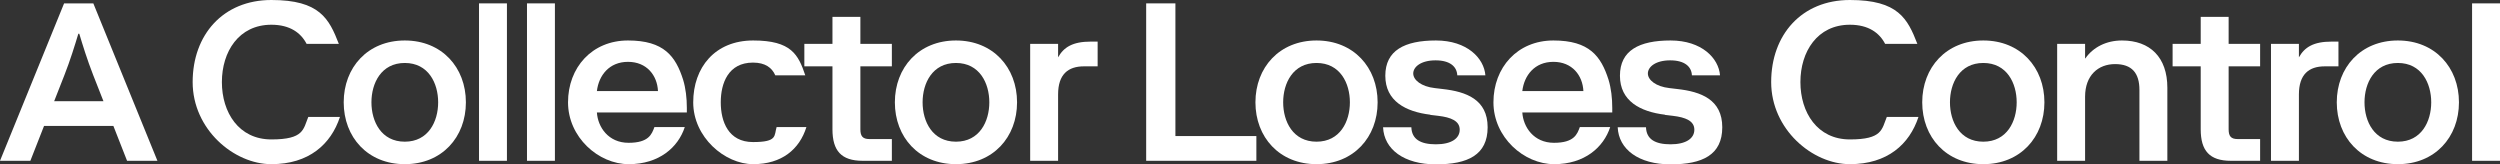 <?xml version="1.0" encoding="UTF-8"?>
<svg id="Ebene_1" xmlns="http://www.w3.org/2000/svg" version="1.1" viewBox="0 0 1334 87.6">
  <rect x="0" y="0" width="1334" height="87.6" fill="#333333" stroke="none"/>
  &lt;!-- Generator: Adobe Illustrator 29.3.0, SVG Export Plug-In . SVG Version: 2.1.0 Build 146)  --&gt;
  <defs>
    <style>
      .st0 {
        isolation: isolate;
      }

      .st1 {
        fill: #fff;
      }
    </style>
  </defs>
  <g class="st0">
    <g class="st0">
      <path class="st1" d="M60.5,67.2H23.5l-7.3,18.6H0L34.2,1.8h15.6l34.2,84h-16.2s-7.3-18.6-7.3-18.6ZM28.8,54h26.4l-5.5-14c-3.2-8.2-5.6-16-7.4-22h-.5c-1.8,6-4.4,14.4-7.4,22l-5.5,14h0Z"/>
      <path class="st1" d="M181.4,62.4c-4.8,14.6-16.6,25.2-36.6,25.2s-42-18.6-42-43.8S119,0,144.8,0s30.8,10,36,23.4h-17.2c-3-5.8-8.8-10.2-18.8-10.2-17.4,0-26.4,14.4-26.4,30.6s9,30.6,26.4,30.6,17-5.4,19.7-12h16.9Z"/>
      <path class="st1" d="M216,87.6c-19.8,0-32.6-14.4-32.6-33s12.8-33,32.6-33,32.6,14.4,32.6,33-12.8,33-32.6,33ZM216,75.6c12.6,0,17.8-10.8,17.8-21s-5.2-21-17.8-21-17.8,10.8-17.8,21,5.2,21,17.8,21Z"/>
      <path class="st1" d="M255.6,1.8h14.9v84h-14.9V1.8Z"/>
      <path class="st1" d="M281.2,1.8h14.9v84h-14.9V1.8Z"/>
      <path class="st1" d="M365.4,67.8c-3.5,10.8-13.7,19.8-29.9,19.8s-32.4-14.4-32.4-33,12.8-33,32-33,25.4,8.4,29.4,20.9c1.4,4.6,2,9.8,2,15.1v2.4h-48c.5,7.8,6.1,16.2,16.9,16.2s12.4-4.6,13.8-8.4h16.2ZM318.6,48.6h32.5c-.4-8.4-6-15.6-16-15.6s-15.6,7.2-16.6,15.6h.1Z"/>
      <path class="st1" d="M430.3,67.8c-3.7,11.9-13.2,19.8-28.4,19.8s-32-14.4-32-33,11.6-33,32-33,24.1,7.6,27.8,18.6h-16c-1.8-4.1-5.4-6.8-11.9-6.8-13.2,0-17.2,11-17.2,21.2s4,21.2,17.2,21.2,11.2-3.4,12.6-8h15.9Z"/>
      <path class="st1" d="M444.2,35.4h-15v-12h15v-14.4h14.9v14.4h16.8v12h-16.8v33.6c0,3.6,1.2,5.2,4.8,5.2h12v11.6h-15.6c-11.4,0-16.1-5.4-16.1-16.8v-33.6h0Z"/>
      <path class="st1" d="M510.1,87.6c-19.8,0-32.6-14.4-32.6-33s12.8-33,32.6-33,32.6,14.4,32.6,33-12.8,33-32.6,33ZM510.1,75.6c12.6,0,17.8-10.8,17.8-21s-5.2-21-17.8-21-17.8,10.8-17.8,21,5.2,21,17.8,21h0Z"/>
      <path class="st1" d="M578.4,35.4c-8.4,0-13.8,4.2-13.8,15v35.4h-14.9V23.4h14.9v7.2c3-5.4,7.8-8.4,17.4-8.4h3.7v13.2h-7.3Z"/>
      <path class="st1" d="M611.6,1.8h15.6v70.8h43.2v13.2h-58.8V1.8Z"/>
      <path class="st1" d="M702.5,87.6c-19.8,0-32.6-14.4-32.6-33s12.8-33,32.6-33,32.6,14.4,32.6,33-12.8,33-32.6,33ZM702.5,75.6c12.6,0,17.8-10.8,17.8-21s-5.2-21-17.8-21-17.8,10.8-17.8,21,5.2,21,17.8,21Z"/>
      <path class="st1" d="M763.2,61.2c-13.2-1.6-24-7.3-24-20.8s10.3-18.8,27-18.8,25.7,9.5,26.4,18.6h-15c-.2-4.6-3.8-8-11.6-8s-11.9,3.5-11.9,7,4.3,7,11.5,7.8l4.2.5c12.6,1.4,24,5.6,24,20.4s-10.6,19.8-27.6,19.8-27.7-8-28.2-19.8h15.1c.2,6.4,4.9,9.1,13.1,9.1s12.7-3.1,12.7-7.8-4.7-6.6-11.5-7.4l-4.2-.5h0Z"/>
      <path class="st1" d="M859.2,67.8c-3.5,10.8-13.7,19.8-29.9,19.8s-32.4-14.4-32.4-33,12.8-33,32-33,25.4,8.4,29.4,20.9c1.4,4.6,2,9.8,2,15.1v2.4h-48c.5,7.8,6.1,16.2,16.9,16.2s12.4-4.6,13.8-8.4h16.2ZM812.4,48.6h32.5c-.4-8.4-6-15.6-16-15.6s-15.6,7.2-16.6,15.6h0Z"/>
      <path class="st1" d="M888.4,61.2c-13.2-1.6-24-7.3-24-20.8s10.3-18.8,27-18.8,25.7,9.5,26.4,18.6h-15c-.2-4.6-3.8-8-11.6-8s-11.9,3.5-11.9,7,4.3,7,11.5,7.8l4.2.5c12.6,1.4,24,5.6,24,20.4s-10.6,19.8-27.6,19.8-27.7-8-28.2-19.8h15.1c.2,6.4,4.9,9.1,13.1,9.1s12.7-3.1,12.7-7.8-4.7-6.6-11.5-7.4l-4.2-.5h0Z"/>
      <path class="st1" d="M1023.7,62.4c-4.8,14.6-16.6,25.2-36.6,25.2s-42-18.6-42-43.8S961.3,0,987.1,0s30.8,10,36,23.4h-17.2c-3-5.8-8.8-10.2-18.8-10.2-17.4,0-26.4,14.4-26.4,30.6s9,30.6,26.4,30.6,17-5.4,19.7-12h16.9Z"/>
      <path class="st1" d="M1058.3,87.6c-19.8,0-32.6-14.4-32.6-33s12.8-33,32.6-33,32.6,14.4,32.6,33-12.8,33-32.6,33ZM1058.3,75.6c12.6,0,17.8-10.8,17.8-21s-5.2-21-17.8-21-17.8,10.8-17.8,21,5.2,21,17.8,21Z"/>
      <path class="st1" d="M1112.7,31.2c4.2-6,11.2-9.6,19.6-9.6,15,0,24.2,9,24.2,25.2v39h-14.9v-37.8c0-9-4-13.8-13-13.8s-16,6-16,17.4v34.2h-14.9V23.4h14.9v7.8h.1Z"/>
      <path class="st1" d="M1174.3,35.4h-15v-12h15v-14.4h14.9v14.4h16.8v12h-16.8v33.6c0,3.6,1.2,5.2,4.8,5.2h12v11.6h-15.6c-11.4,0-16.1-5.4-16.1-16.8v-33.6h0Z"/>
      <path class="st1" d="M1240.5,35.4c-8.4,0-13.8,4.2-13.8,15v35.4h-14.9V23.4h14.9v7.2c3-5.4,7.8-8.4,17.4-8.4h3.7v13.2h-7.3,0Z"/>
      <path class="st1" d="M1279.5,87.6c-19.8,0-32.6-14.4-32.6-33s12.8-33,32.6-33,32.6,14.4,32.6,33-12.8,33-32.6,33ZM1279.5,75.6c12.6,0,17.8-10.8,17.8-21s-5.2-21-17.8-21-17.8,10.8-17.8,21,5.2,21,17.8,21Z"/>
      <path class="st1" d="M1319.1,1.8h14.9v84h-14.9V1.8Z"/>
    </g>
  </g>
</svg>